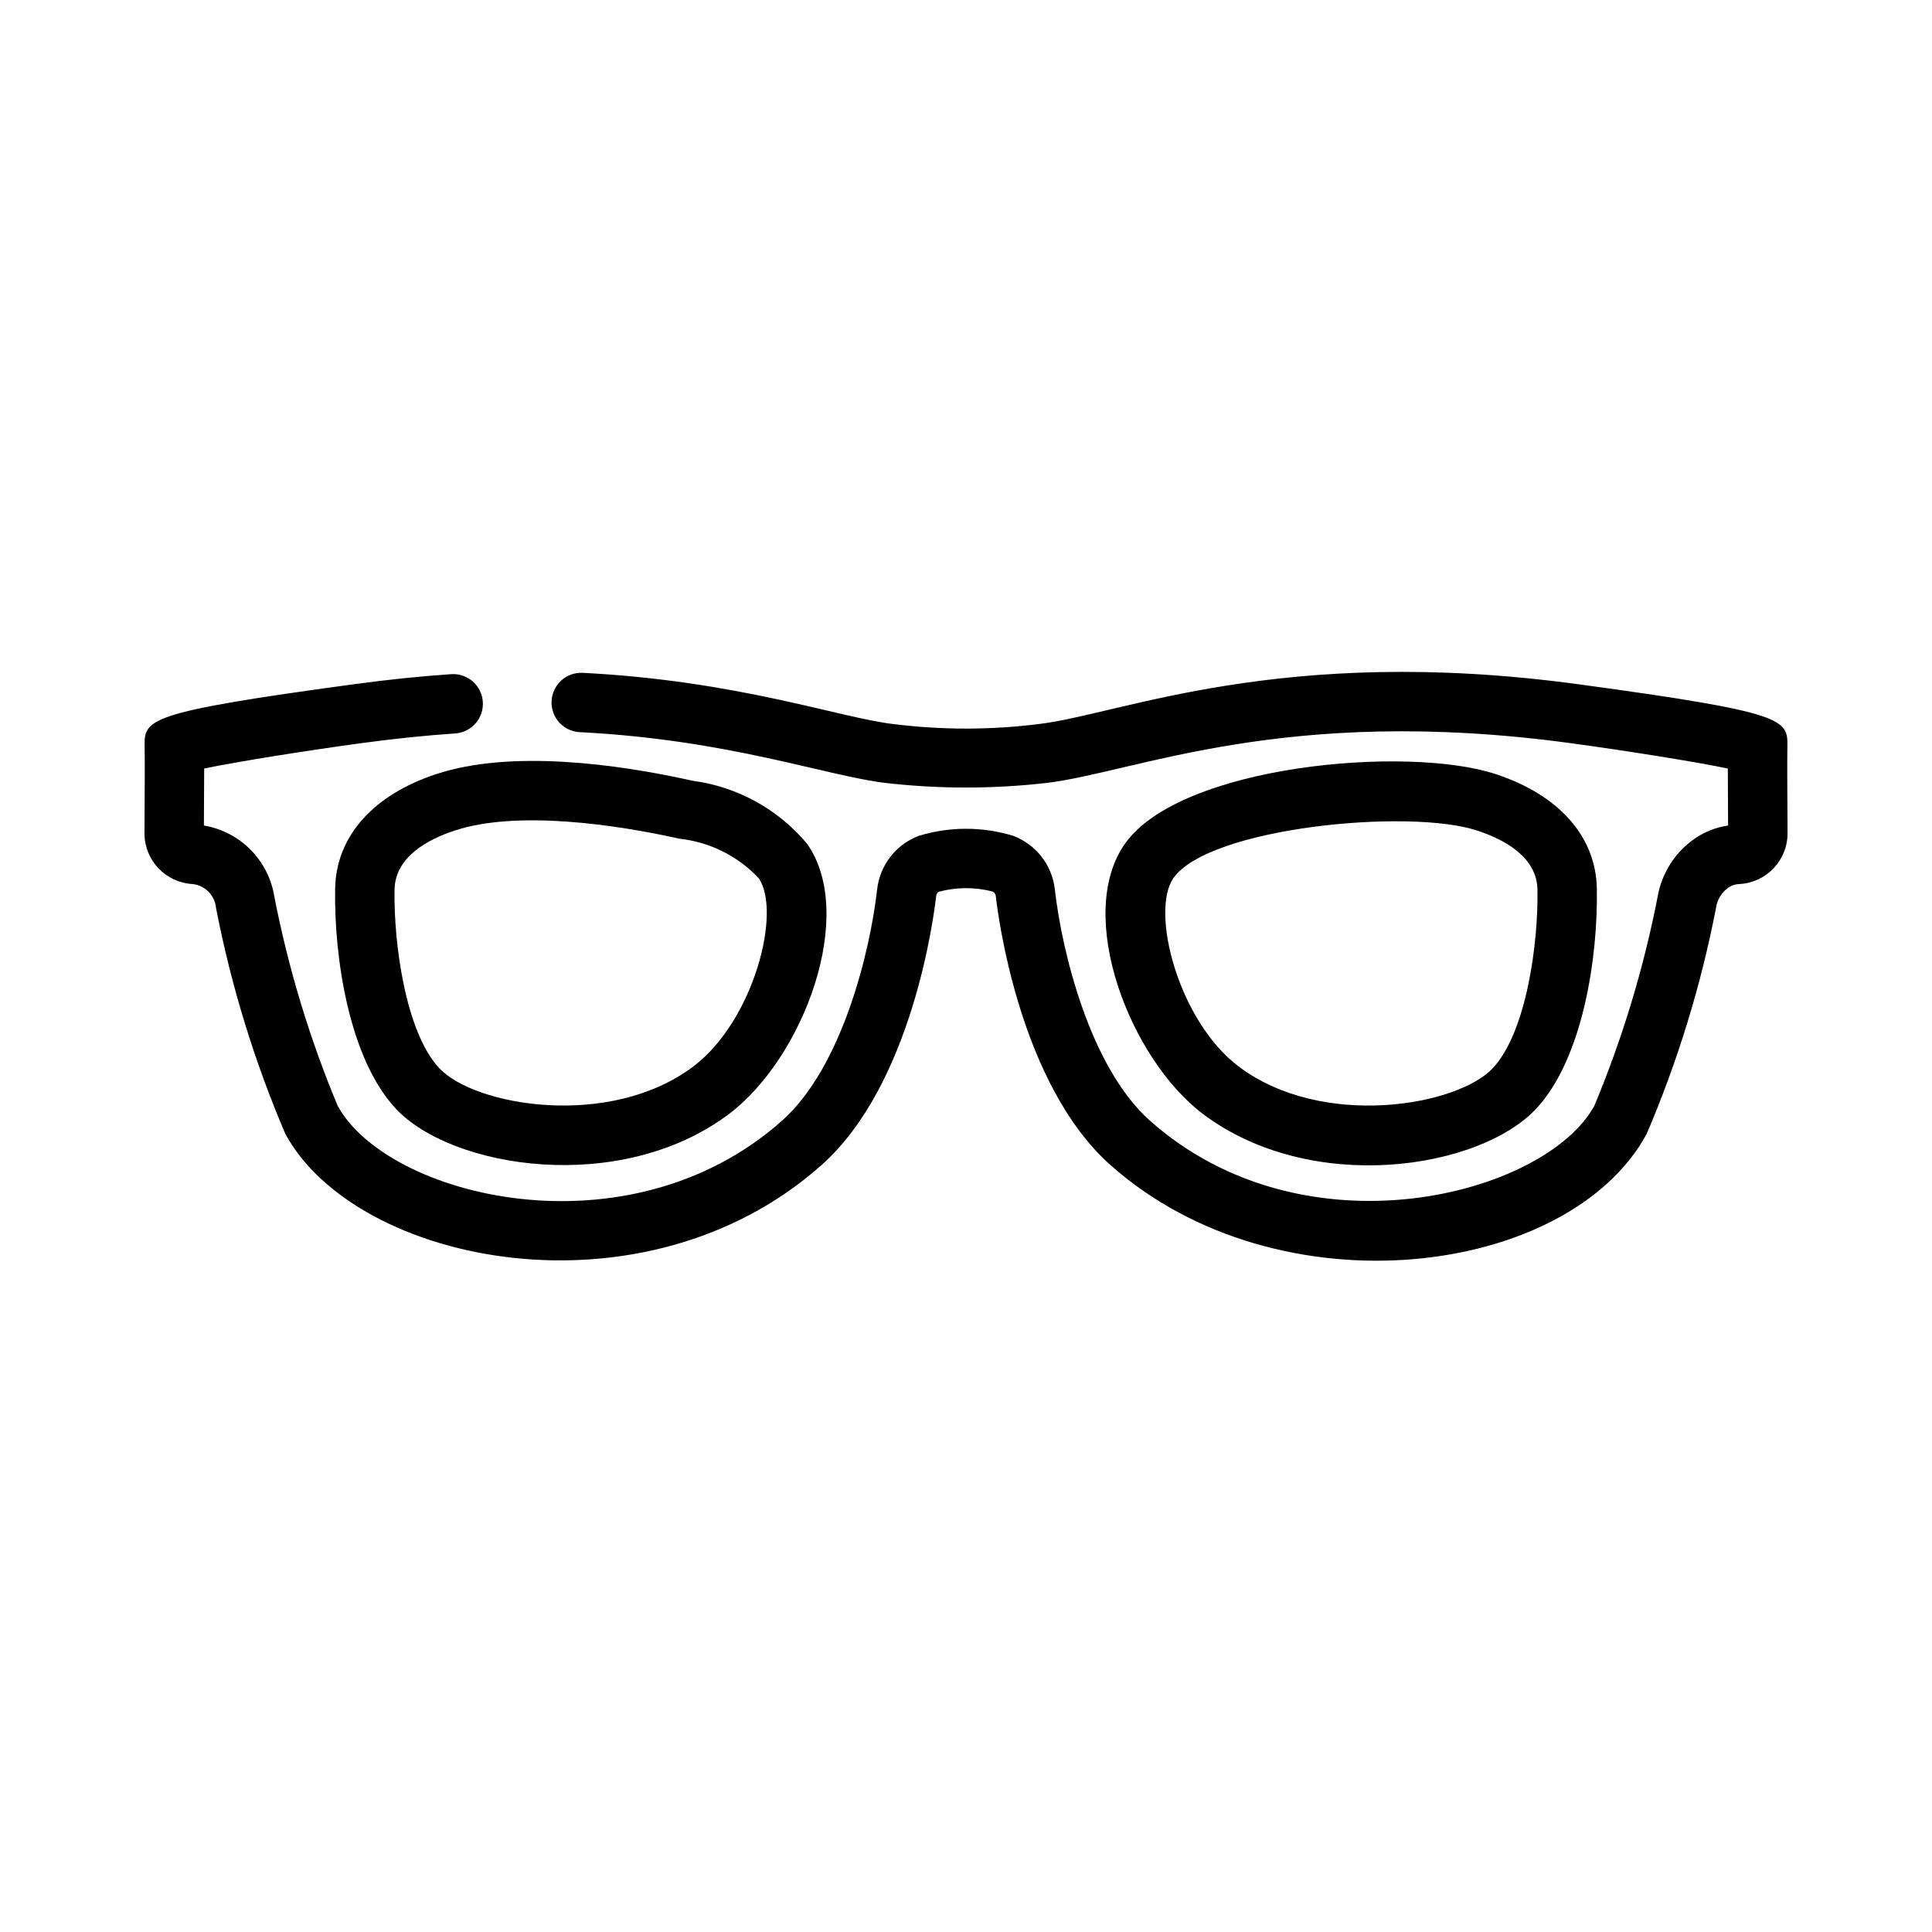 <?xml version="1.0" encoding="UTF-8"?>
<!-- Uploaded to: SVG Repo, www.svgrepo.com, Generator: SVG Repo Mixer Tools -->
<svg fill="#000000" width="800px" height="800px" version="1.1" viewBox="144 144 512 512" xmlns="http://www.w3.org/2000/svg">
 <g>
  <path d="m248.84 437.75c-12.355-13.293-16.359-40.176-16.02-58.309 0.254-13.758 10.039-24.809 26.859-30.32 19.676-6.453 47.547-2.754 67.828 1.781h-0.004c11.859 1.566 22.699 7.523 30.375 16.691 13.184 18.73-0.84 56.715-20.75 71.668-28.703 21.539-73.441 14.473-88.289-1.512zm15.742-73.668c-7.227 2.367-15.867 7.004-16.02 15.648-0.262 13.941 2.84 37.66 11.809 47.305 9.387 10.102 45.191 16.234 67.305-0.363 16.02-12.023 23.605-41.086 17.336-50.012h-0.004c-5.531-5.836-12.953-9.52-20.945-10.391-16.852-3.777-43.023-7.59-59.48-2.188z"/>
  <path d="m438.31 452.78c-24.16-21.473-29.844-66.246-30.41-71.281-0.047-0.566-0.41-1.055-0.938-1.258-4.629-1.184-9.484-1.16-14.102 0.062-0.449 0.242-0.742 0.695-0.773 1.207-0.562 5.023-6.242 49.801-30.402 71.27-47.066 41.812-123.2 26.449-142.05-8.258h-0.004c-8.223-19.238-14.379-39.293-18.371-59.832-0.27-3.348-2.875-6.035-6.211-6.414-7.098-0.371-12.688-6.195-12.762-13.305 0.059-13.242 0.117-17.789 0.039-22.941-0.109-7.406-0.129-9.168 55.418-16.699 9.148-1.242 17.613-2.117 25.891-2.676 4.312-0.254 8.023 3.019 8.316 7.328 0.293 4.312-2.945 8.051-7.254 8.379-7.918 0.539-16.043 1.375-24.832 2.566-14.73 2-33.203 4.945-41.758 6.738 0 3.352-0.047 10.797-0.07 15.105v0.004c4.699 0.789 9.027 3.039 12.379 6.426 3.352 3.387 5.555 7.738 6.293 12.445 3.703 18.977 9.316 37.523 16.762 55.367 13.148 24.219 76.902 40.293 117.76 3.996 16.059-14.277 23.41-45.234 25.215-61.273 0.344-3.156 1.555-6.152 3.5-8.66 1.941-2.512 4.539-4.434 7.508-5.559 8.168-2.508 16.898-2.512 25.07-0.012 2.969 1.121 5.57 3.043 7.516 5.555 1.945 2.508 3.16 5.508 3.508 8.664 1.812 16.051 9.164 47.008 25.223 61.285 41.188 36.594 104.92 19.656 117.76-3.996 7.441-17.844 13.059-36.391 16.758-55.367 1.066-6.211 4.578-11.738 9.746-15.348 2.66-1.855 5.719-3.062 8.926-3.523l-0.031-6.297c-0.023-2.973-0.039-5.941-0.039-8.809-8.555-1.793-27.031-4.738-41.758-6.738-75.953-10.301-115.43 7.852-139.02 10.586v-0.004c-14.035 1.586-28.203 1.586-42.234 0-15.984-1.859-41.391-11.453-81.312-13.492v0.004c-4.312-0.258-7.617-3.941-7.394-8.258 0.219-4.316 3.875-7.648 8.195-7.465 41.246 2.094 68.215 11.93 82.34 13.574 12.828 1.609 25.805 1.609 38.629-0.008 21.484-2.492 64.105-21.246 142.92-10.539 55.551 7.535 55.527 9.293 55.418 16.699-0.07 4.445-0.031 9.395 0 14.344l0.039 8.598h0.004c-0.078 7.102-5.656 12.926-12.746 13.305-1.043 0.027-2.051 0.352-2.914 0.93-1.824 1.281-3.027 3.273-3.312 5.484-3.992 20.539-10.152 40.594-18.375 59.832-20.629 38.008-97.602 47.746-142.05 8.258z"/>
  <path d="m462.87 439.27c-19.395-14.566-34.133-52.652-20.75-71.668 14.684-20.848 74.742-26.176 98.199-18.473 16.82 5.512 26.605 16.562 26.859 30.324 0.336 18.082-3.652 44.996-16.02 58.305-15.043 16.195-59.598 23.043-88.289 1.512zm-7.879-62.602c-6.246 8.887 1.297 37.977 17.336 50.012 22.105 16.605 57.93 10.449 67.305 0.363 9.012-9.688 12.066-33.48 11.809-47.301-0.152-8.648-8.793-13.285-16.02-15.652-18.156-5.945-71.027-0.773-80.426 12.578z"/>
 </g>
</svg>